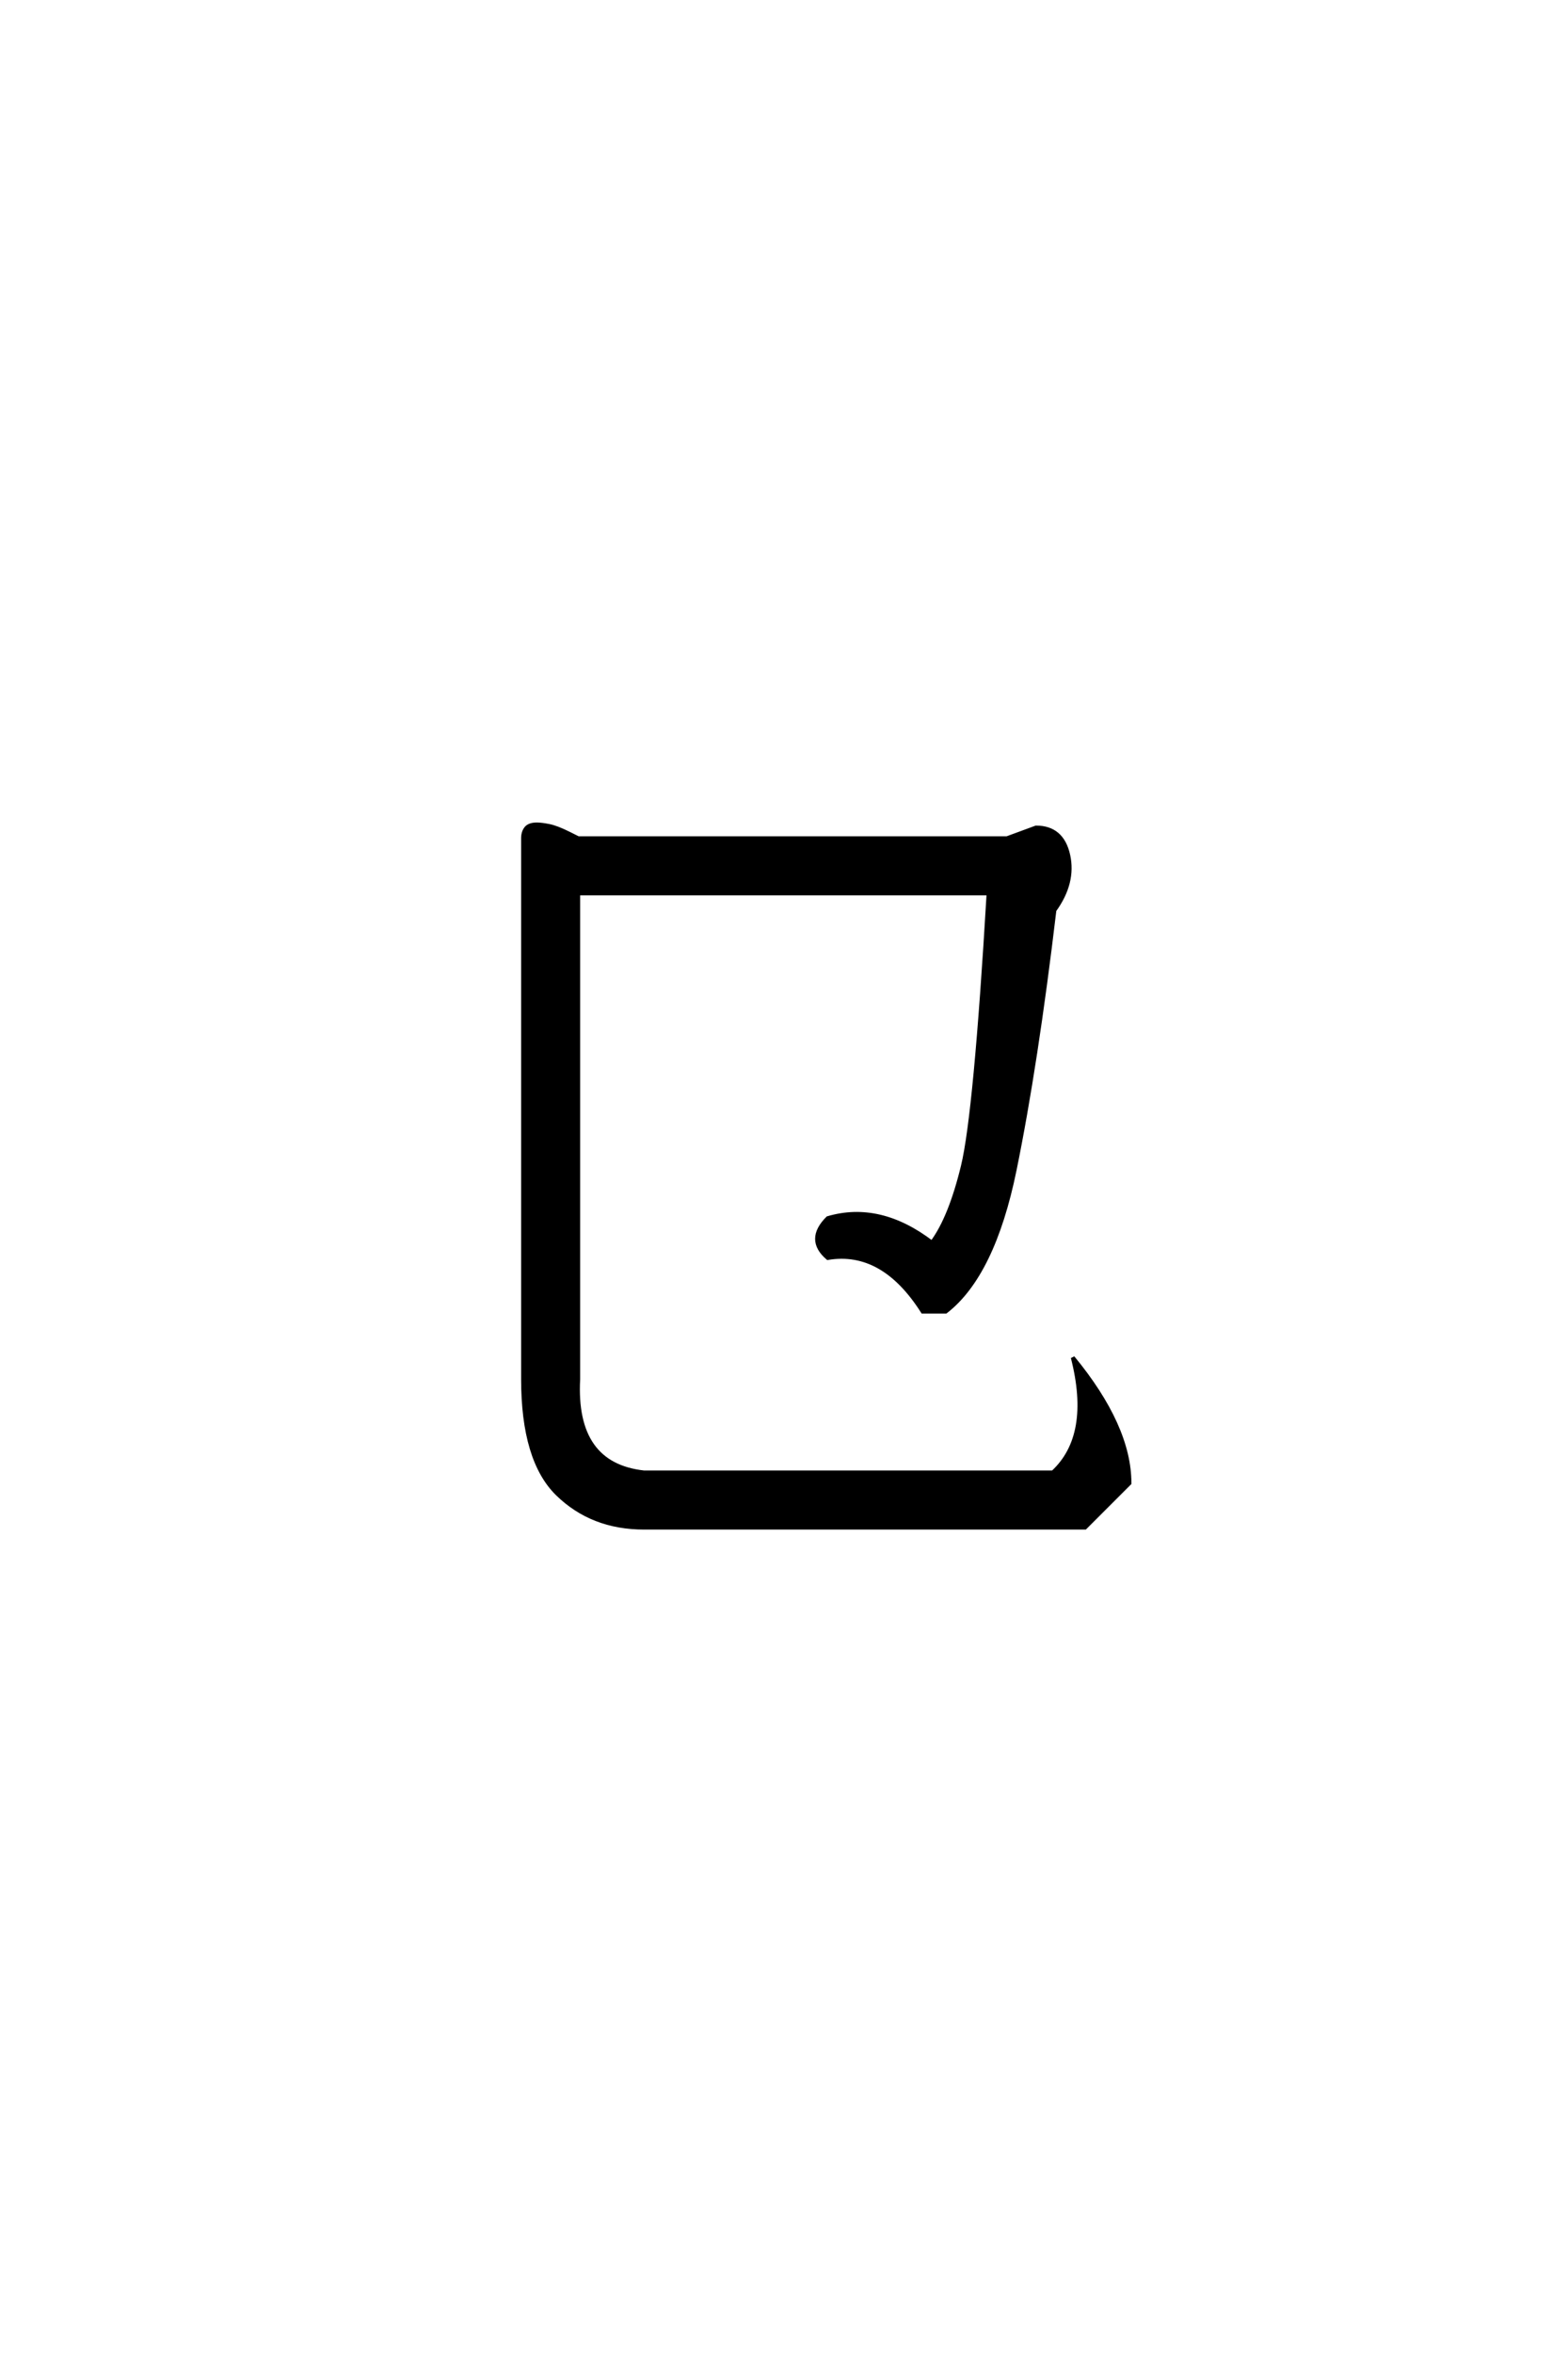 <?xml version='1.0' encoding='UTF-8'?>
<!DOCTYPE svg PUBLIC "-//W3C//DTD SVG 1.0//EN"
    "http://www.w3.org/TR/2001/REC-SVG-20010904/DTD/svg10.dtd">

<svg xmlns='http://www.w3.org/2000/svg' version='1.0'
     width='40.0' height='60.0'>

 <g transform='scale(0.1 -0.1) translate(110.0 -370.0)'>
  <path d='M54.297 -19.531
Q41.016 -19.531 32.219 -10.938
Q23.438 -2.344 23.438 18.359
L23.438 156.25
Q23.438 157.812 24.219 158.781
Q25 159.766 26.953 159.766
Q28.125 159.766 30.078 159.375
Q32.031 158.984 35.156 157.422
L37.5 156.25
L146.875 156.25
L154.297 158.984
Q160.938 158.984 162.5 151.953
Q164.062 144.922 158.984 137.891
Q154.297 98.438 148.828 71.672
Q143.359 44.922 131.25 35.547
L125.391 35.547
Q115.234 51.562 101.172 49.219
Q95.703 53.906 101.172 59.375
Q114.453 63.281 127.734 53.125
Q132.422 59.375 135.641 72.656
Q138.875 85.938 142.188 142.188
L37.5 142.188
L37.5 18.359
Q36.328 -3.516 54.297 -5.469
L158.594 -5.469
Q168.75 3.906 163.672 23.828
Q178.125 6.25 178.125 -8.203
L166.797 -19.531
L54.297 -19.531
'
        style='fill: #000000; stroke: #000000'/>

 </g>
</svg>
